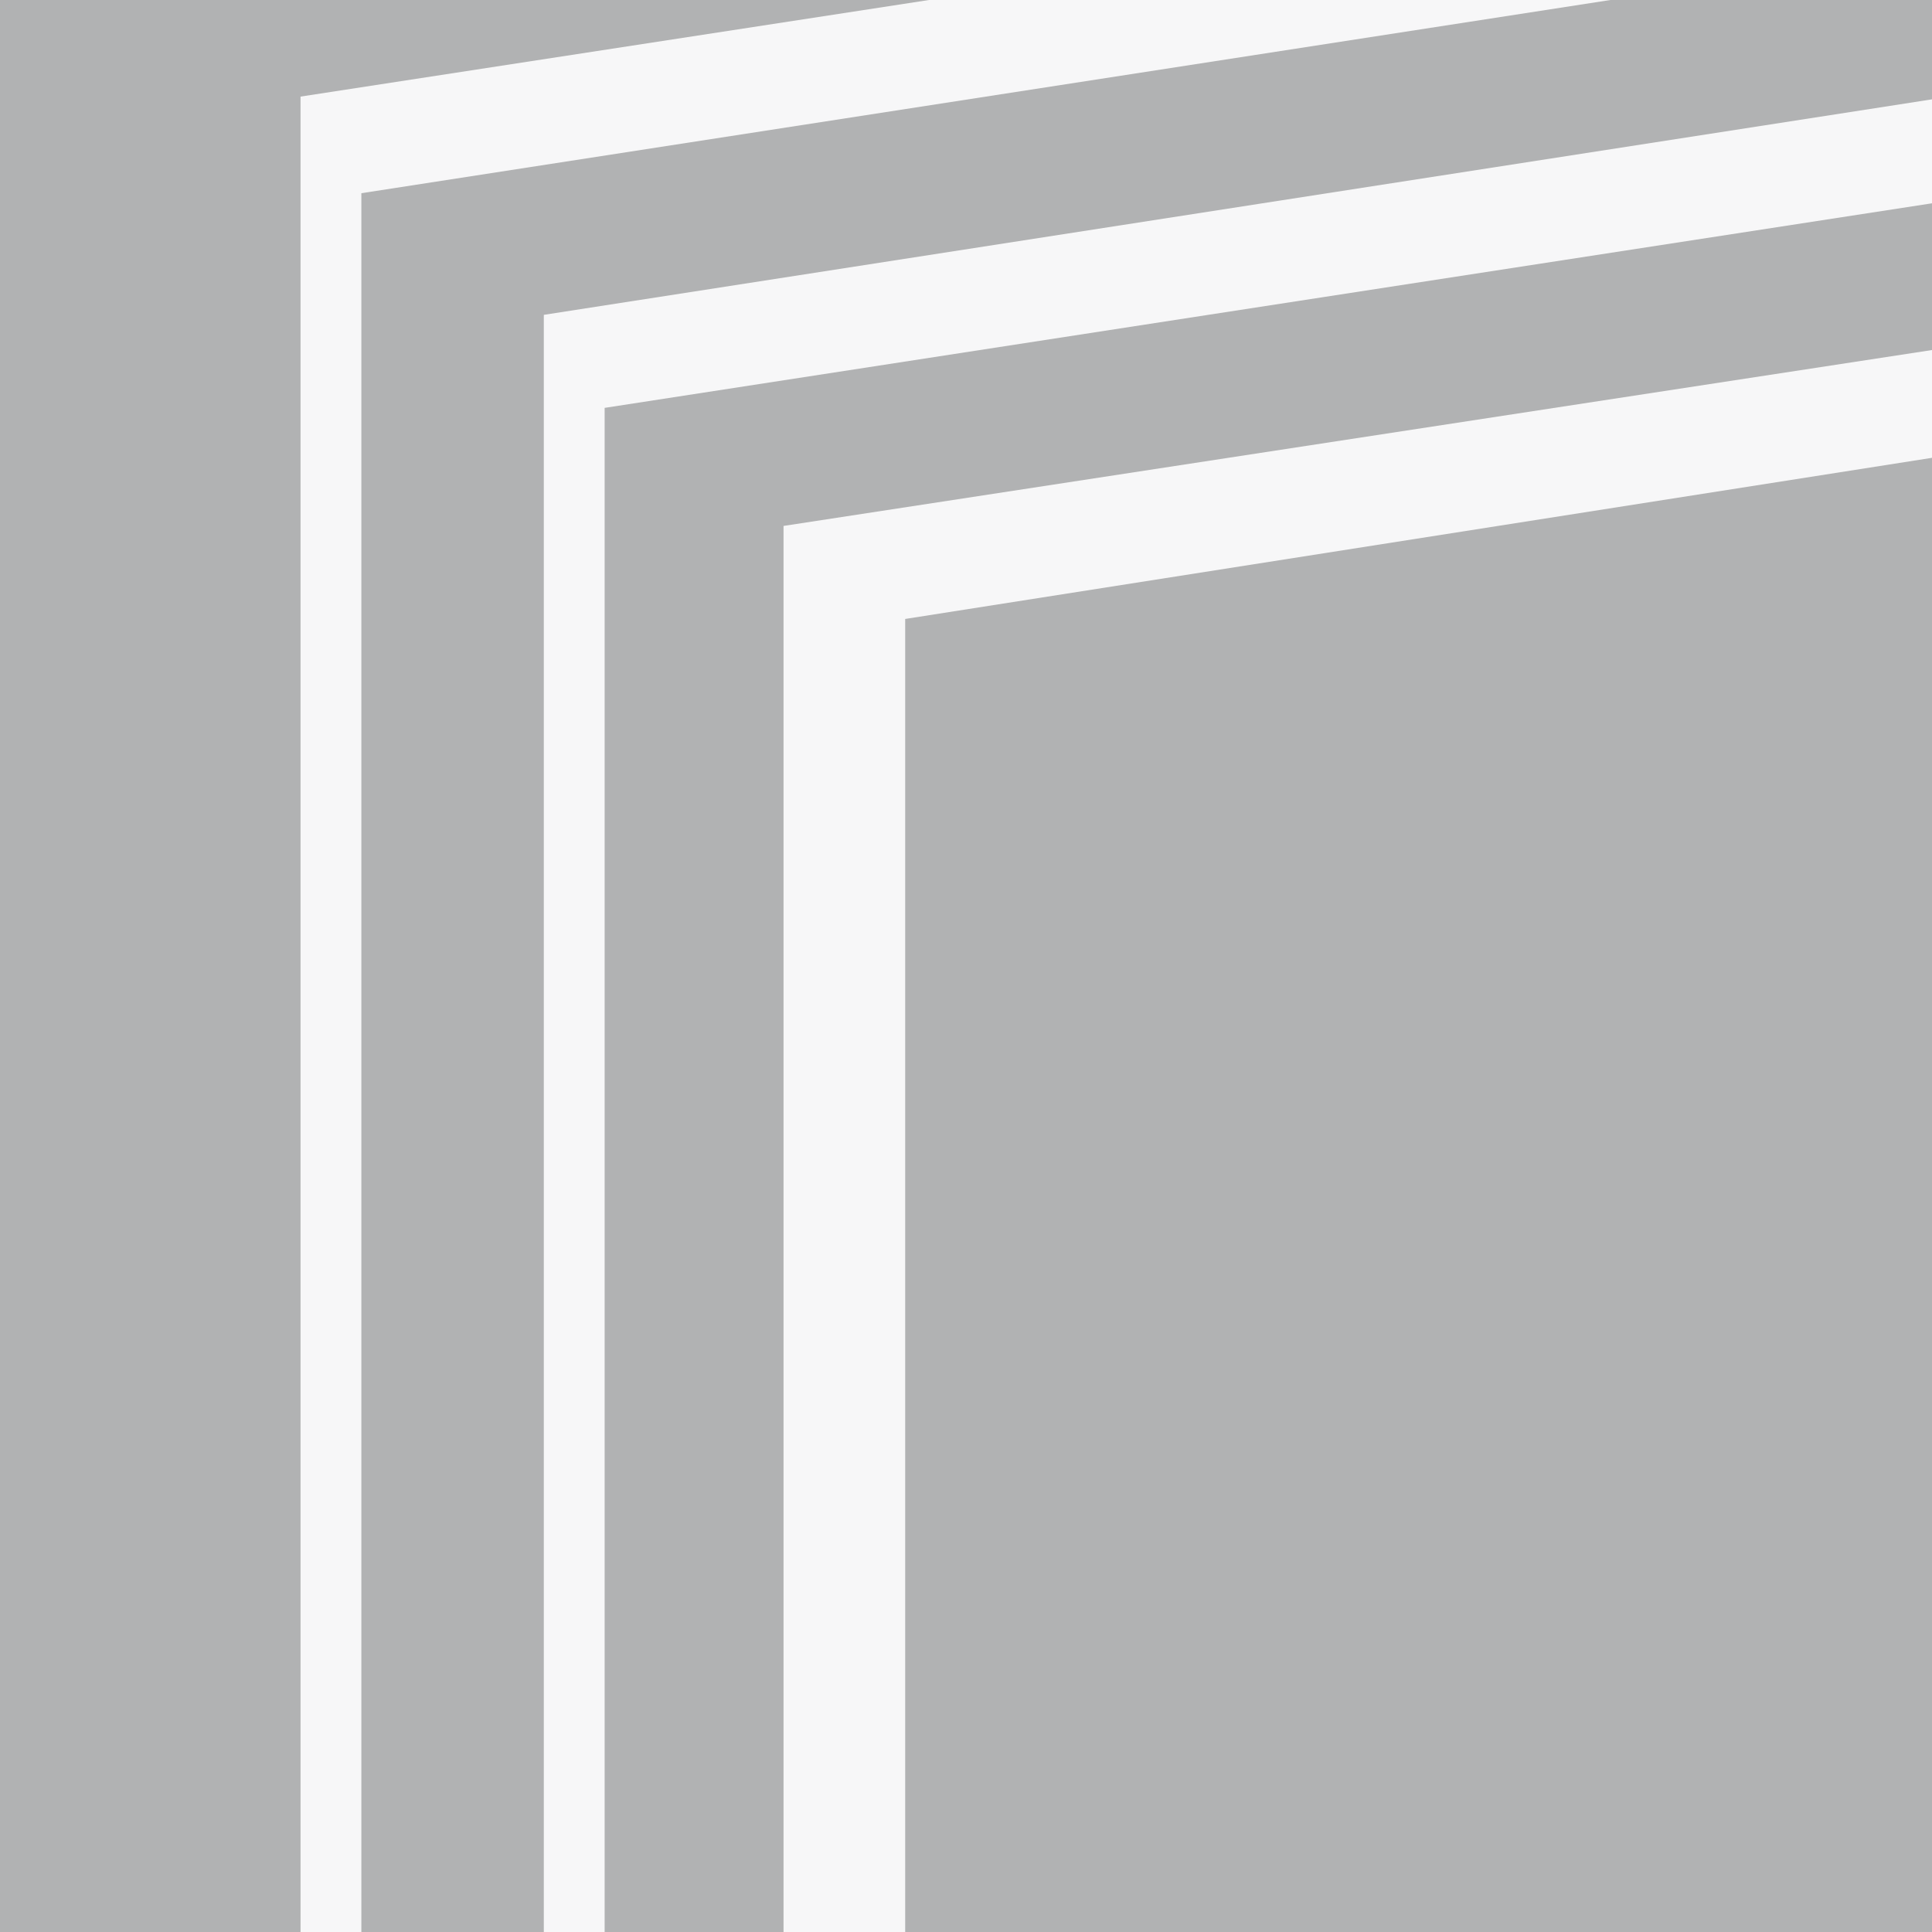 <?xml version="1.0" encoding="utf-8"?>
<!-- Generator: Adobe Illustrator 21.0.1, SVG Export Plug-In . SVG Version: 6.00 Build 0)  -->
<svg version="1.1" id="Layer_1" xmlns="http://www.w3.org/2000/svg" xmlns:xlink="http://www.w3.org/1999/xlink" x="0px" y="0px"
	 viewBox="0 0 54 54" style="enable-background:new 0 0 54 54;" xml:space="preserve">
<style type="text/css">
	.st0{fill:#B1B2B3;}
	.st1{clip-path:url(#SVGID_2_);}
	.st2{clip-path:url(#SVGID_4_);fill:#FFFFFF;}
	.st3{opacity:0.9;clip-path:url(#SVGID_2_);}
	.st4{clip-path:url(#SVGID_6_);}
	.st5{clip-path:url(#SVGID_8_);fill:#FFFFFF;}
	.st6{clip-path:url(#SVGID_10_);}
	.st7{clip-path:url(#SVGID_12_);fill:#FFFFFF;}
	.st8{clip-path:url(#SVGID_14_);}
	.st9{clip-path:url(#SVGID_16_);fill:#FFFFFF;}
</style>
<g>
	<rect class="st0" width="54" height="54"/>
	<rect class="st0" width="54" height="54"/>
	<g>
		<defs>
			<rect id="SVGID_1_" width="54" height="54"/>
		</defs>
		<clipPath id="SVGID_2_">
			<use xlink:href="#SVGID_1_"  style="overflow:visible;"/>
		</clipPath>
		<g class="st1">
			<defs>
				<rect id="SVGID_3_" y="74.3" width="54" height="54"/>
			</defs>
			<clipPath id="SVGID_4_">
				<use xlink:href="#SVGID_3_"  style="overflow:visible;"/>
			</clipPath>
			<polygon class="st2" points="23.6,89.3 28.7,89.9 28.7,67.2 0.9,23.4 -11.8,25.9 -11.8,78.8 23.6,85.8 			"/>
			<polygon class="st2" points="32.1,89.6 27.9,88.9 27.7,87.9 30.4,88.5 30.4,66.5 3.1,22.8 4.1,22.3 32.1,66.2 			"/>
			<polygon class="st2" points="33.8,89.6 30.8,89 31.2,88.1 33.8,88.5 33.8,66.5 6.1,22.8 6.5,22.3 33.8,66.2 			"/>
			<path class="st2" d="M18.1,121.2c-0.1,0-0.1,0-0.2,0l-48.7-20.4c-0.2-0.1-1.2-0.3-1.2-0.4V25.4c0-0.3,0-0.5,0-0.5s0,0.2,0,0.5
				V100l47.3,20v-14.6c0-0.1,1.2-0.2,1.3-0.3l4.1-3.8l-41.9-12.6c-0.3-0.1-0.3-0.3-0.2-0.6c0.1-0.3,0.4-0.4,0.7-0.3l43,12.8
				c0.2,0,0.3,0.2,0.3,0.3c0,0.2-0.8,0.3-0.9,0.5l-4.8,4.2v15.1c0,0.2,0.8,0.3,0.6,0.4C17.4,121.2,18.1,121.2,18.1,121.2"/>
		</g>
		<g class="st3">
			<g>
				<defs>
					<rect id="SVGID_5_" x="8.4" y="-5.1" width="57.4" height="72.6"/>
				</defs>
				<clipPath id="SVGID_6_">
					<use xlink:href="#SVGID_5_"  style="overflow:visible;"/>
				</clipPath>
				<g class="st4">
					<defs>
						<rect id="SVGID_7_" x="8.4" y="-5.1" width="57.4" height="72.6"/>
					</defs>
					<clipPath id="SVGID_8_">
						<use xlink:href="#SVGID_7_"  style="overflow:visible;"/>
					</clipPath>
					<polygon class="st5" points="10.1,66.7 8.4,64 8.4,2.7 63.7,-5.8 65.7,-3.2 10.1,5.4 					"/>
				</g>
			</g>
		</g>
		<g class="st3">
			<g>
				<defs>
					<rect id="SVGID_9_" x="15.2" y="1.7" width="57.4" height="70.9"/>
				</defs>
				<clipPath id="SVGID_10_">
					<use xlink:href="#SVGID_9_"  style="overflow:visible;"/>
				</clipPath>
				<g class="st6">
					<defs>
						<rect id="SVGID_11_" x="15.2" y="1.7" width="57.4" height="70.9"/>
					</defs>
					<clipPath id="SVGID_12_">
						<use xlink:href="#SVGID_11_"  style="overflow:visible;"/>
					</clipPath>
					<polygon class="st7" points="16.9,72.5 15.2,69.8 15.2,8.8 70.6,0.2 72.7,2.8 16.9,11.4 					"/>
				</g>
			</g>
		</g>
		<g class="st3">
			<g>
				<defs>
					<rect id="SVGID_13_" x="21.9" y="6.8" width="57.4" height="65.8"/>
				</defs>
				<clipPath id="SVGID_14_">
					<use xlink:href="#SVGID_13_"  style="overflow:visible;"/>
				</clipPath>
				<g class="st8">
					<defs>
						<rect id="SVGID_15_" x="21.9" y="6.8" width="57.4" height="65.8"/>
					</defs>
					<clipPath id="SVGID_16_">
						<use xlink:href="#SVGID_15_"  style="overflow:visible;"/>
					</clipPath>
					<polygon class="st9" points="25.3,71.1 21.9,68.4 21.9,14.7 77.4,6.2 80.1,8.7 25.3,17.3 					"/>
				</g>
			</g>
		</g>
	</g>
</g>
</svg>
